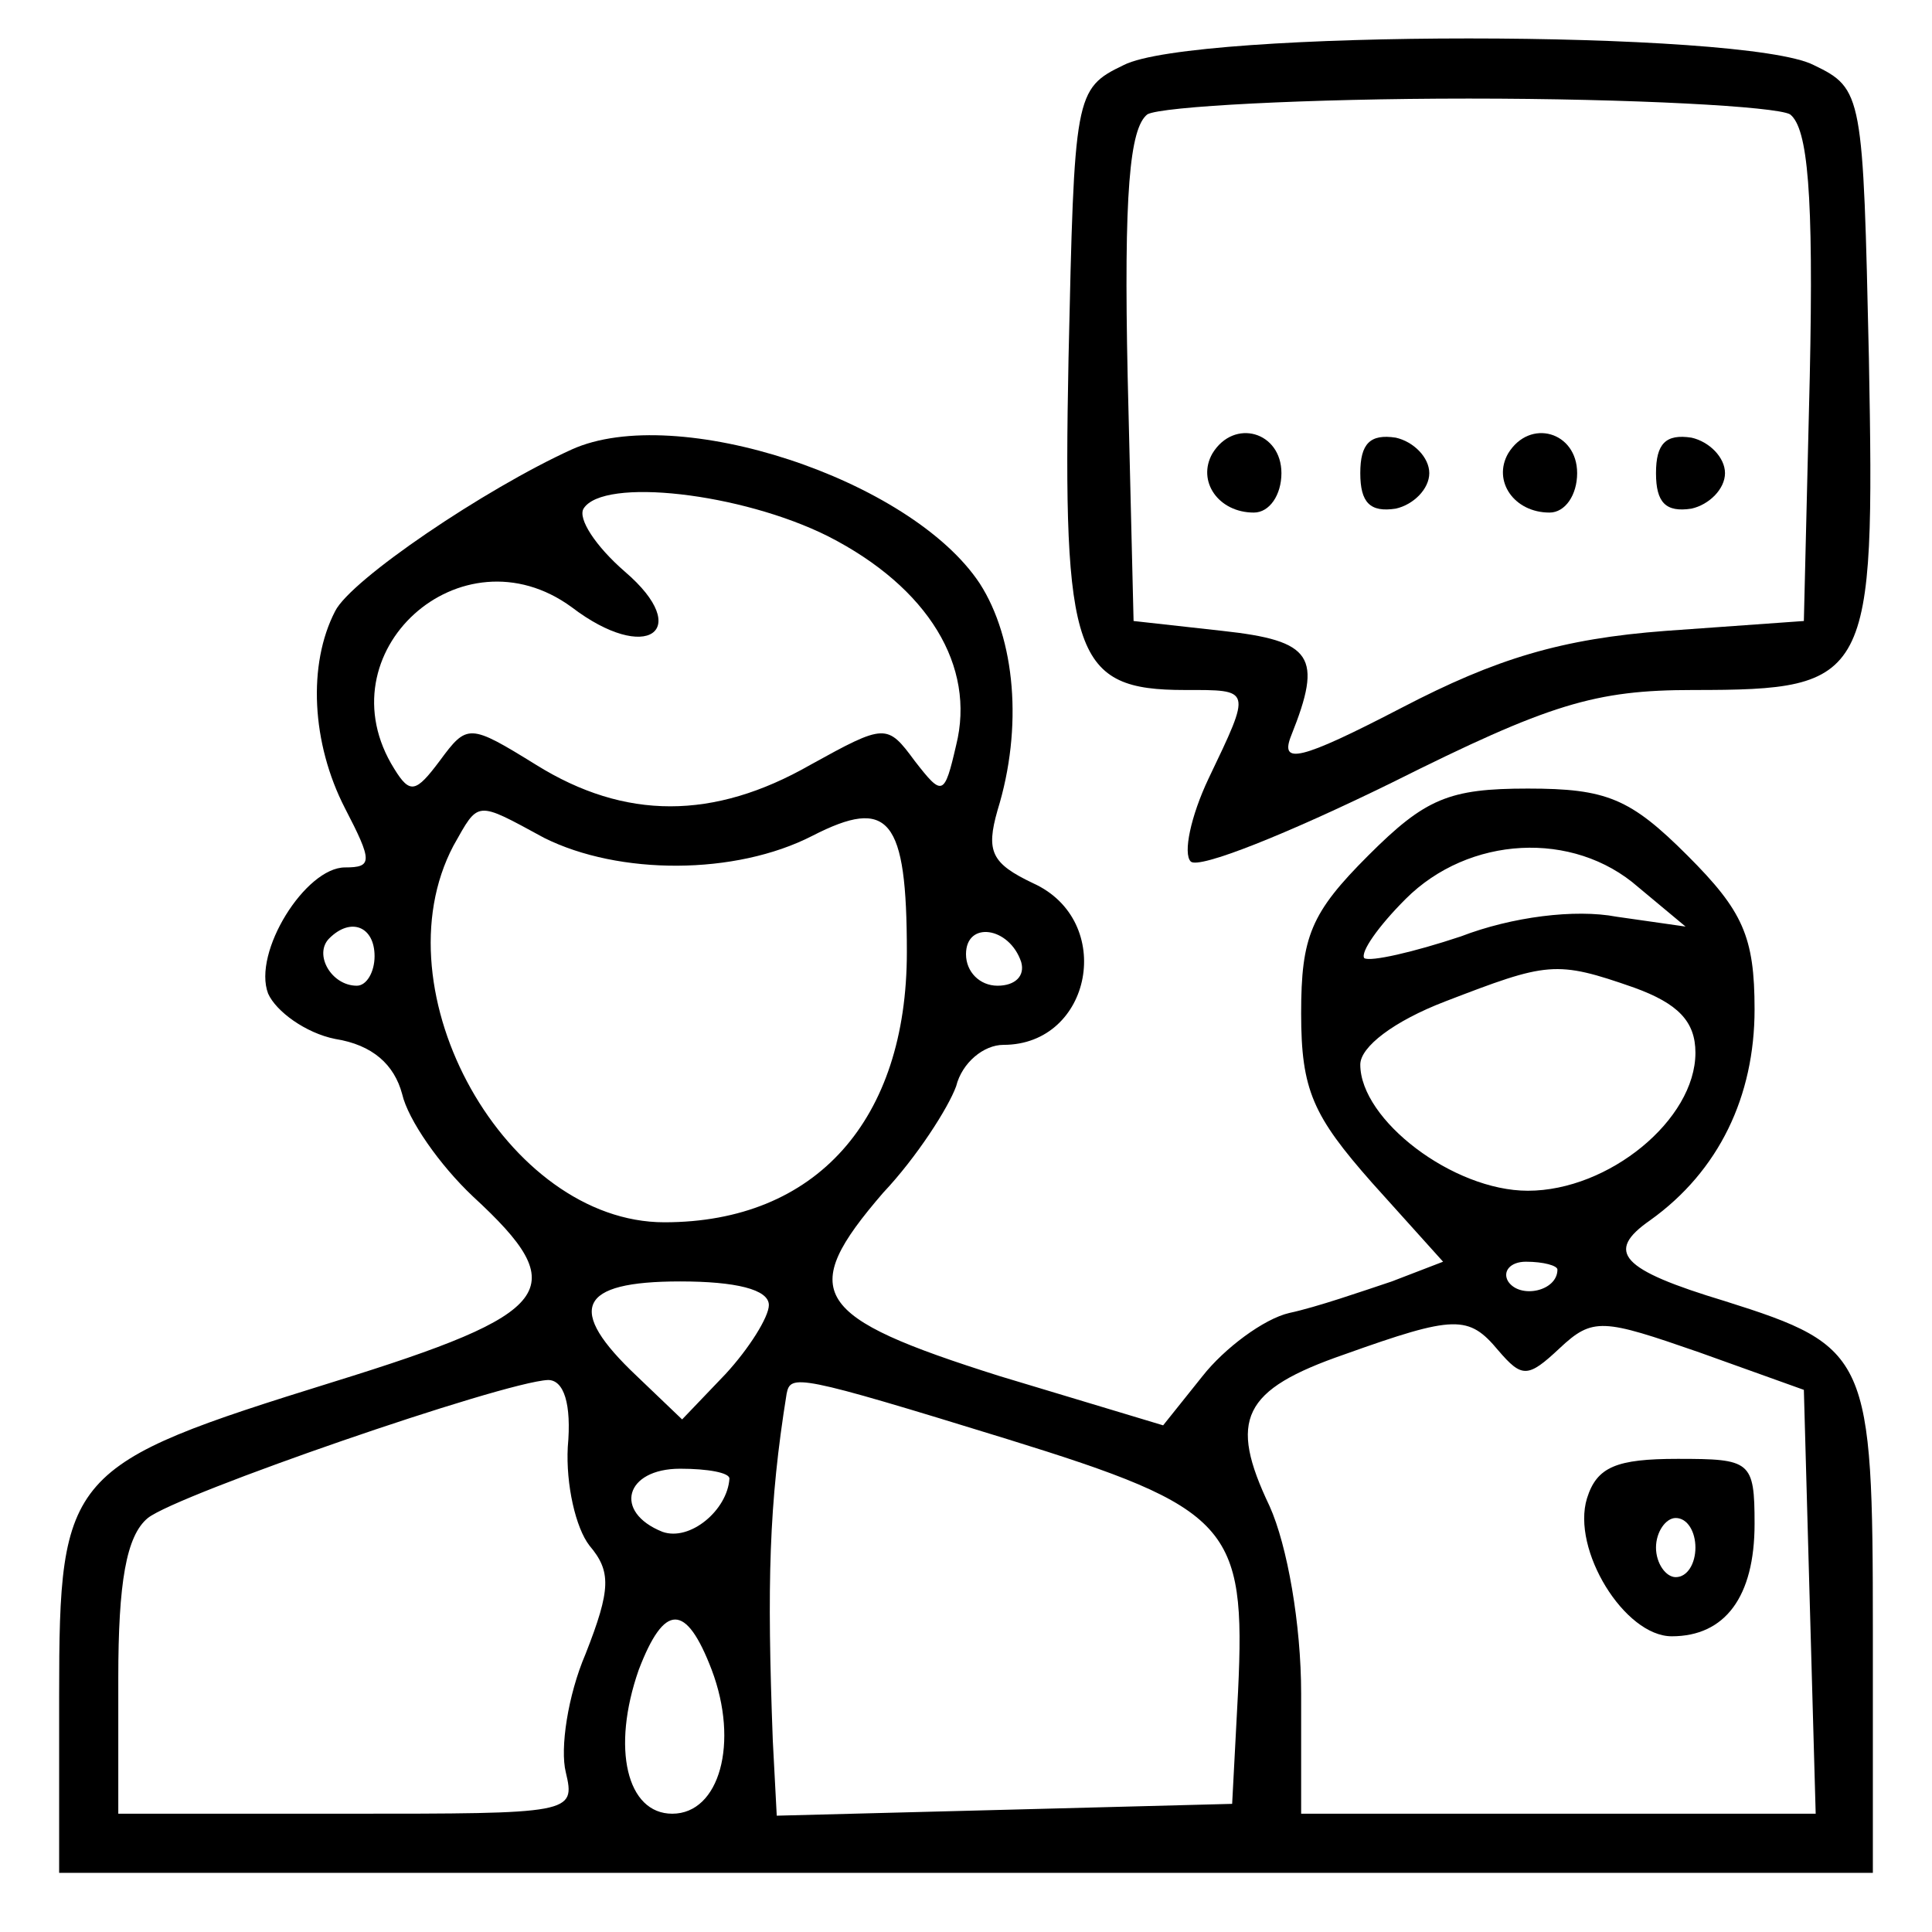 <?xml version="1.0" standalone="no"?>
<!DOCTYPE svg PUBLIC "-//W3C//DTD SVG 20010904//EN"
 "http://www.w3.org/TR/2001/REC-SVG-20010904/DTD/svg10.dtd">
<svg version="1.0" xmlns="http://www.w3.org/2000/svg"
 width="98pt" height="98pt" viewBox="0 0 98 98"
 preserveAspectRatio="xMidYMid meet">

<g transform="translate(0,98) scale(0.1,-0.1)"
fill="#000000" stroke="none">
<path d="M570 947 c-25 -12 -25 -15 -28 -149 -3 -151 3 -168 59 -168 34 0 34
1 12 -45 -9 -19 -13 -38 -9 -42 4 -4 49 14 102 40 80 40 103 47 153 47 90 0
92 5 89 168 -3 134 -3 137 -28 149 -35 18 -315 18 -350 0z m338 -25 c9 -7 12
-40 10 -133 l-3 -124 -70 -5 c-53 -4 -86 -14 -134 -39 -52 -27 -62 -29 -56
-14 16 40 11 48 -35 53 l-45 5 -3 124 c-2 93 1 126 10 133 7 4 81 8 163 8 83
0 156 -4 163 -8z"/>
<path d="M615 750 c-8 -14 3 -30 21 -30 8 0 14 9 14 20 0 21 -24 28 -35 10z"/>
<path d="M690 740 c0 -15 5 -20 18 -18 9 2 17 10 17 18 0 8 -8 16 -17 18 -13
2 -18 -3 -18 -18z"/>
<path d="M765 750 c-8 -14 3 -30 21 -30 8 0 14 9 14 20 0 21 -24 28 -35 10z"/>
<path d="M840 740 c0 -15 5 -20 18 -18 9 2 17 10 17 18 0 8 -8 16 -17 18 -13
2 -18 -3 -18 -18z"/>
<path d="M290 752 c-44 -20 -112 -66 -120 -82 -14 -27 -12 -67 5 -100 14 -27
14 -30 0 -30 -20 0 -47 -43 -39 -64 4 -9 19 -20 34 -23 19 -3 30 -13 34 -28 3
-13 19 -36 36 -52 51 -47 42 -59 -71 -94 -135 -42 -139 -46 -139 -159 l0 -90
460 0 460 0 0 123 c0 139 -2 144 -75 167 -53 16 -61 25 -38 41 35 25 53 63 53
107 0 37 -6 50 -34 78 -29 29 -41 34 -81 34 -40 0 -52 -5 -81 -34 -29 -29 -34
-41 -34 -80 0 -39 6 -52 36 -86 l36 -40 -26 -10 c-15 -5 -38 -13 -52 -16 -13
-3 -33 -18 -44 -32 l-20 -25 -83 25 c-95 30 -103 42 -59 93 17 18 33 43 37 54
3 12 14 21 24 21 45 0 57 63 15 82 -21 10 -24 16 -18 37 13 42 9 87 -9 115
-35 53 -154 92 -207 68z m130 -44 c51 -26 75 -66 65 -106 -6 -26 -7 -26 -21
-8 -14 19 -15 19 -53 -2 -49 -28 -94 -28 -139 0 -34 21 -35 21 -49 2 -12 -16
-15 -17 -23 -4 -37 59 34 123 90 82 38 -29 62 -12 27 18 -15 13 -24 27 -21 32
10 16 80 8 124 -14z m-144 -153 c38 -19 97 -19 136 1 39 20 48 9 48 -59 0 -85
-46 -137 -123 -137 -80 0 -146 117 -107 191 13 23 11 23 46 4z m555 -25 l24
-20 -35 5 c-21 4 -53 0 -79 -10 -24 -8 -46 -13 -49 -11 -2 3 7 16 21 30 32 32
85 35 118 6z m-641 -35 c0 -8 -4 -15 -9 -15 -13 0 -22 16 -14 24 11 11 23 6
23 -9z m328 -3 c2 -7 -3 -12 -12 -12 -9 0 -16 7 -16 16 0 17 22 14 28 -4z
m311 -13 c22 -8 31 -17 31 -33 0 -34 -44 -70 -85 -70 -38 0 -85 36 -85 64 0 9
17 22 43 32 52 20 56 21 96 7z m-39 -143 c0 -11 -19 -15 -25 -6 -3 5 1 10 9
10 9 0 16 -2 16 -4z m-400 -18 c0 -6 -10 -22 -22 -35 l-22 -23 -23 22 c-36 34
-30 48 22 48 28 0 45 -4 45 -12z m370 -23 c12 -14 15 -14 31 1 17 16 22 15 71
-2 l53 -19 3 -108 3 -107 -131 0 -130 0 0 61 c0 35 -7 75 -16 95 -21 44 -14
59 38 77 56 20 63 20 78 2z m-472 -49 c-1 -19 4 -41 11 -50 11 -13 11 -22 -2
-55 -9 -21 -13 -48 -10 -60 5 -21 3 -21 -111 -21 l-116 0 0 69 c0 48 4 72 15
81 15 12 180 69 203 70 8 0 12 -12 10 -34z m223 4 c113 -35 121 -44 117 -128
l-3 -57 -115 -3 -116 -3 -2 38 c-3 80 -2 120 7 176 2 10 5 10 112 -23z m-141
-20 c-1 -16 -20 -32 -34 -27 -25 10 -19 32 9 32 14 0 25 -2 25 -5z m-9 -97
c14 -37 4 -73 -20 -73 -23 0 -31 33 -17 73 13 34 24 34 37 0z"/>
<path d="M805 220 c-8 -26 19 -70 43 -70 27 0 42 20 42 57 0 32 -2 33 -39 33
-31 0 -41 -4 -46 -20z m55 -25 c0 -8 -4 -15 -10 -15 -5 0 -10 7 -10 15 0 8 5
15 10 15 6 0 10 -7 10 -15z"/>
</g>
</svg>
